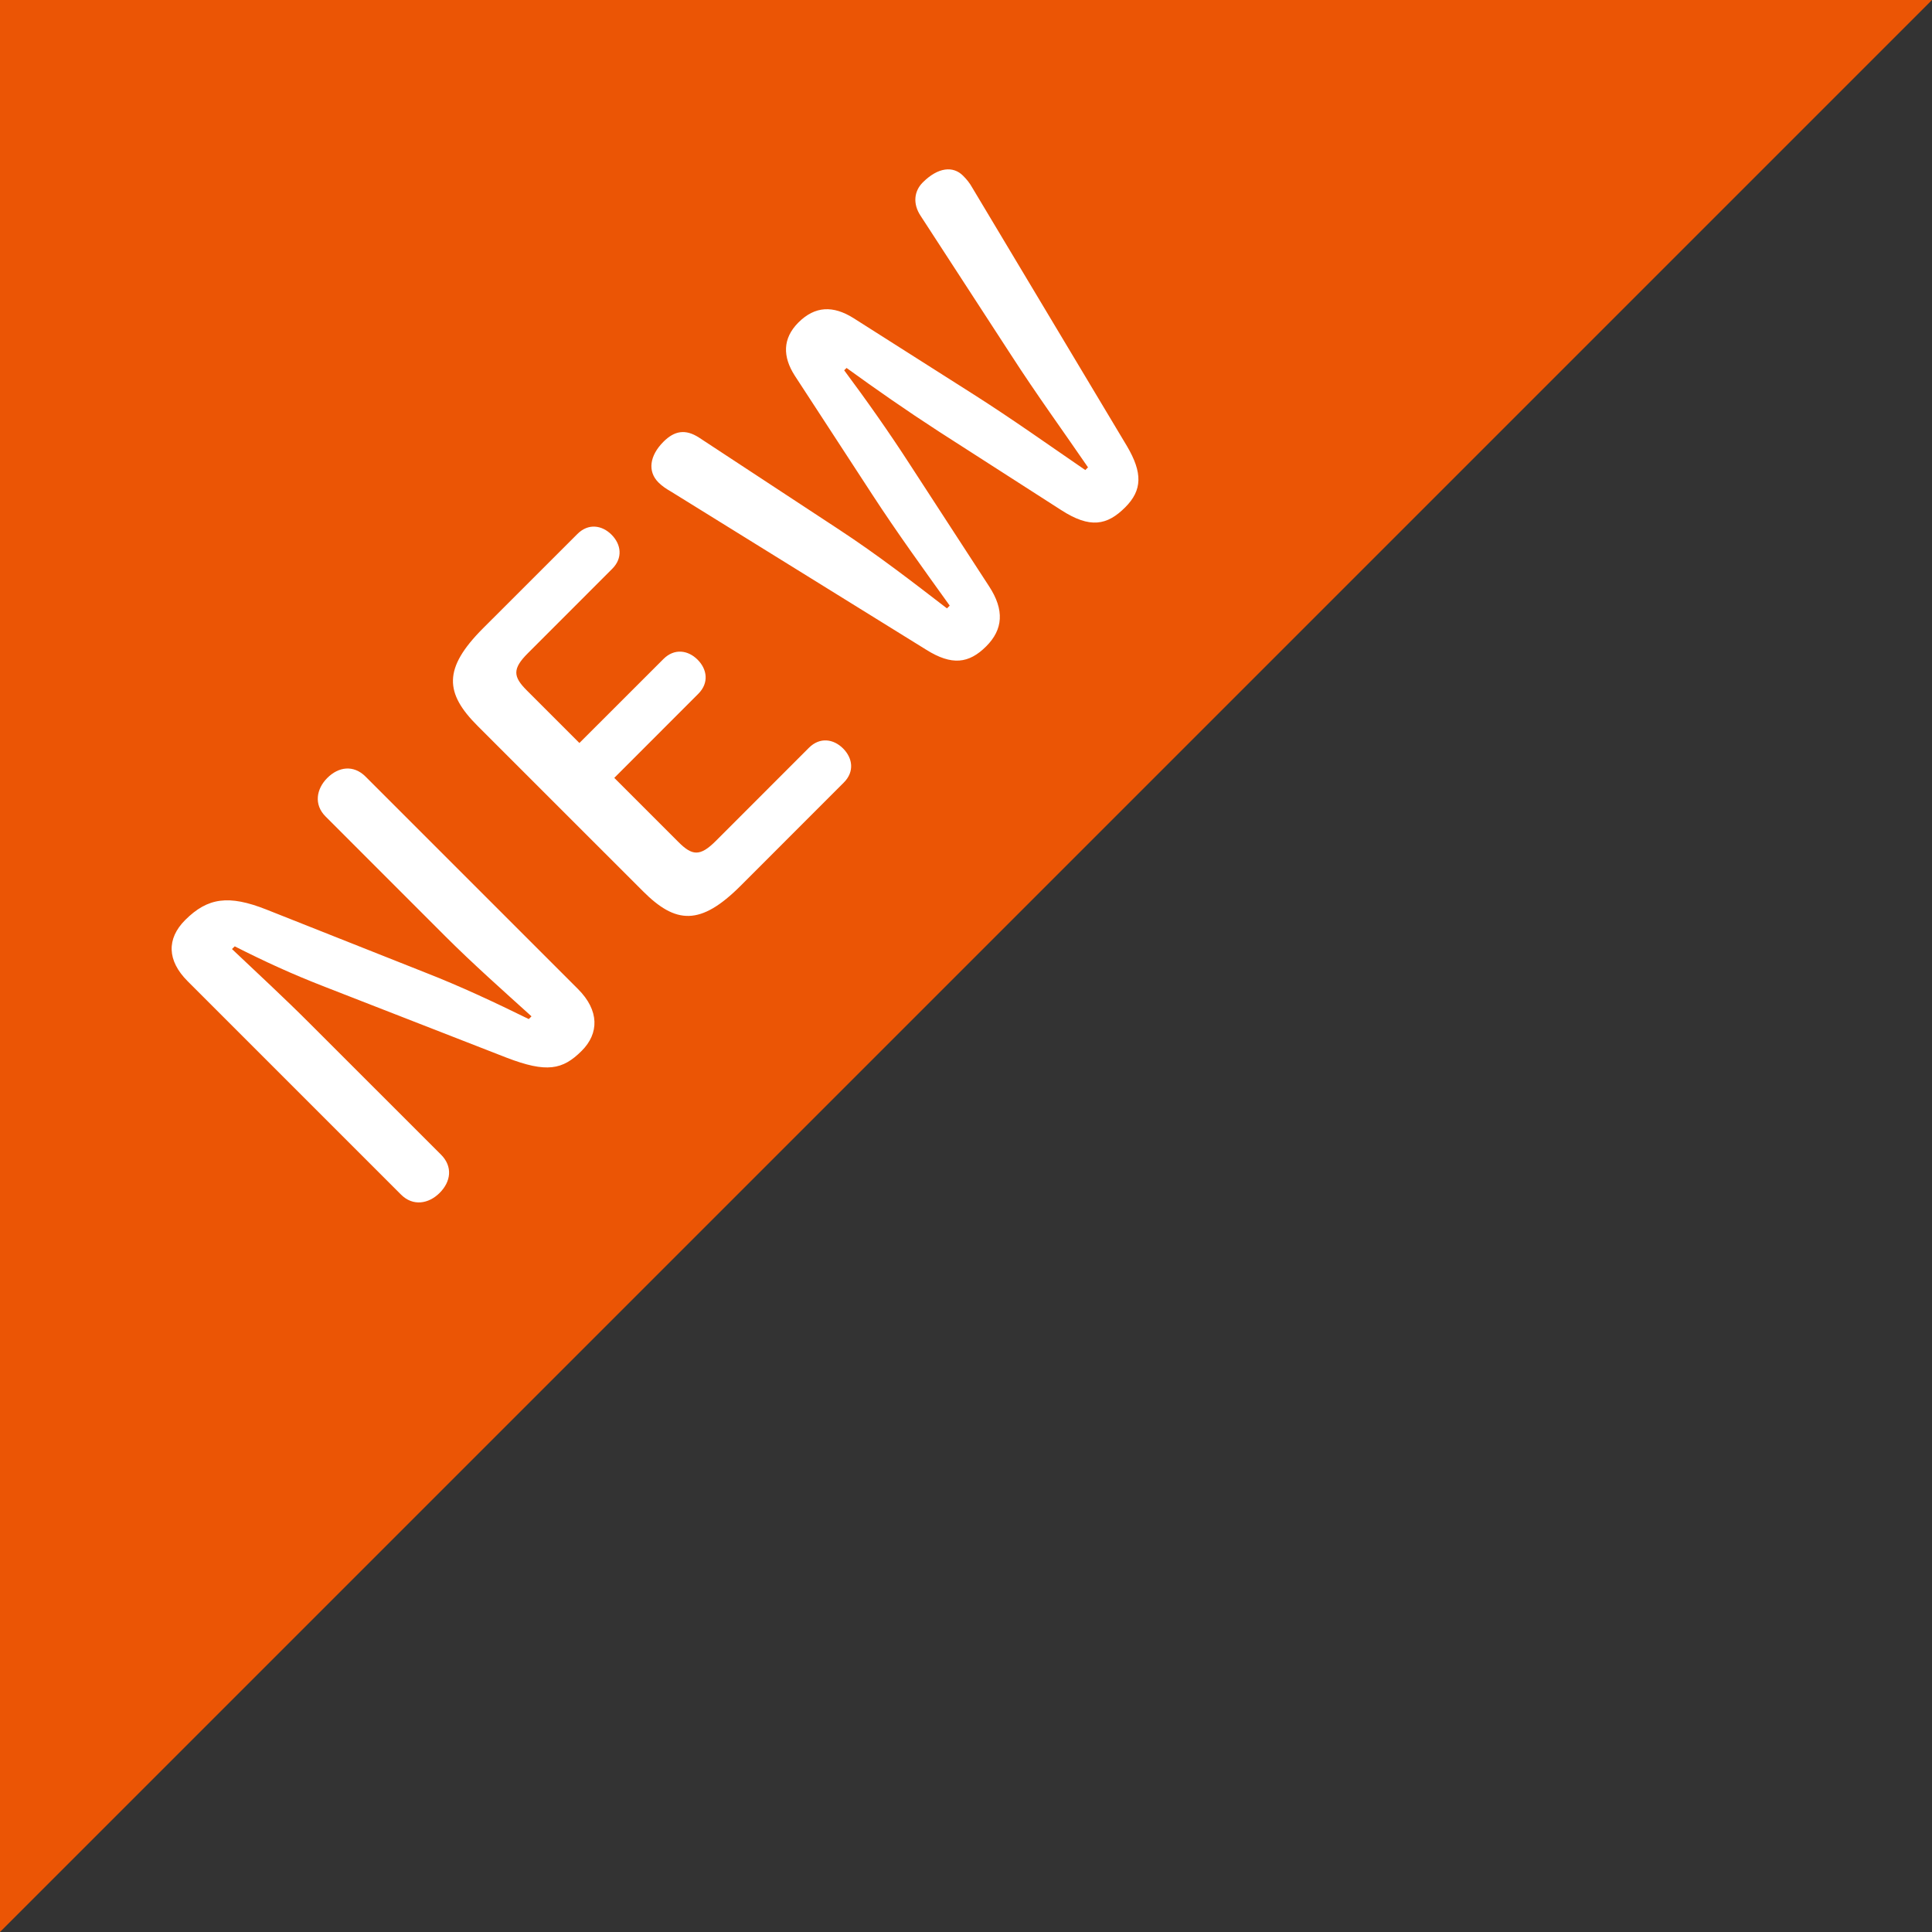 <svg width="40" height="40" viewBox="0 0 40 40" fill="none" xmlns="http://www.w3.org/2000/svg">
<rect x="0" y="0" width="40" height="40" fill="#333333" stroke="none"/>
<path d="M0 0H40L20 20L0 40V0Z" fill="#EB5505"/>
<path d="M10.948 21.099C10.227 20.745 9.534 20.42 8.791 20.13L5.51 18.829C4.739 18.525 4.301 18.581 3.834 19.048C3.445 19.437 3.46 19.89 3.884 20.314L8.303 24.733C8.551 24.981 8.876 24.924 9.102 24.698C9.336 24.465 9.378 24.153 9.131 23.906L6.415 21.191C5.892 20.667 5.34 20.158 4.803 19.649L4.86 19.593C5.489 19.911 6.04 20.165 6.733 20.434L10.488 21.898C11.316 22.216 11.648 22.152 12.044 21.756C12.404 21.396 12.412 20.922 11.966 20.476L7.568 16.078C7.32 15.831 7.009 15.873 6.776 16.107C6.55 16.333 6.493 16.658 6.741 16.905L9.222 19.387C9.781 19.946 10.418 20.512 11.004 21.042L10.948 21.099ZM14.818 17.413C14.492 17.738 14.33 17.717 14.047 17.434L12.718 16.105L14.457 14.365C14.683 14.139 14.641 13.856 14.443 13.658C14.245 13.46 13.962 13.418 13.736 13.644L11.996 15.383L10.907 14.294C10.624 14.011 10.603 13.849 10.929 13.524L12.675 11.777C12.901 11.551 12.859 11.268 12.661 11.07C12.463 10.872 12.18 10.829 11.954 11.056L10.002 13.007C9.168 13.842 9.21 14.351 9.889 15.03L13.312 18.452C13.99 19.131 14.499 19.173 15.334 18.339L17.469 16.203C17.696 15.977 17.653 15.694 17.455 15.496C17.257 15.298 16.974 15.256 16.748 15.482L14.818 17.413ZM18.849 9.633C18.411 8.954 17.937 8.283 17.478 7.667L17.527 7.618C18.142 8.063 18.75 8.488 19.436 8.933L21.968 10.559C22.569 10.948 22.922 10.878 23.297 10.503C23.651 10.149 23.658 9.789 23.333 9.237L20.129 3.884C20.073 3.785 20.016 3.715 19.938 3.637C19.733 3.432 19.422 3.46 19.104 3.778C18.927 3.955 18.892 4.217 19.062 4.471L20.928 7.342C21.466 8.176 22.003 8.912 22.526 9.676L22.47 9.732C21.706 9.209 20.964 8.679 20.151 8.162L17.669 6.585C17.251 6.324 16.877 6.331 16.53 6.677C16.198 7.01 16.205 7.385 16.452 7.773L18.065 10.248C18.567 11.019 19.125 11.79 19.663 12.539L19.606 12.596C18.878 12.037 18.178 11.493 17.358 10.955L14.473 9.06C14.19 8.877 13.963 8.919 13.737 9.145C13.447 9.435 13.405 9.76 13.631 9.987C13.709 10.065 13.794 10.121 13.893 10.178L19.175 13.451C19.705 13.784 20.059 13.741 20.419 13.381C20.766 13.034 20.801 12.631 20.476 12.136L18.849 9.633Z" fill="white"/>
</svg>
